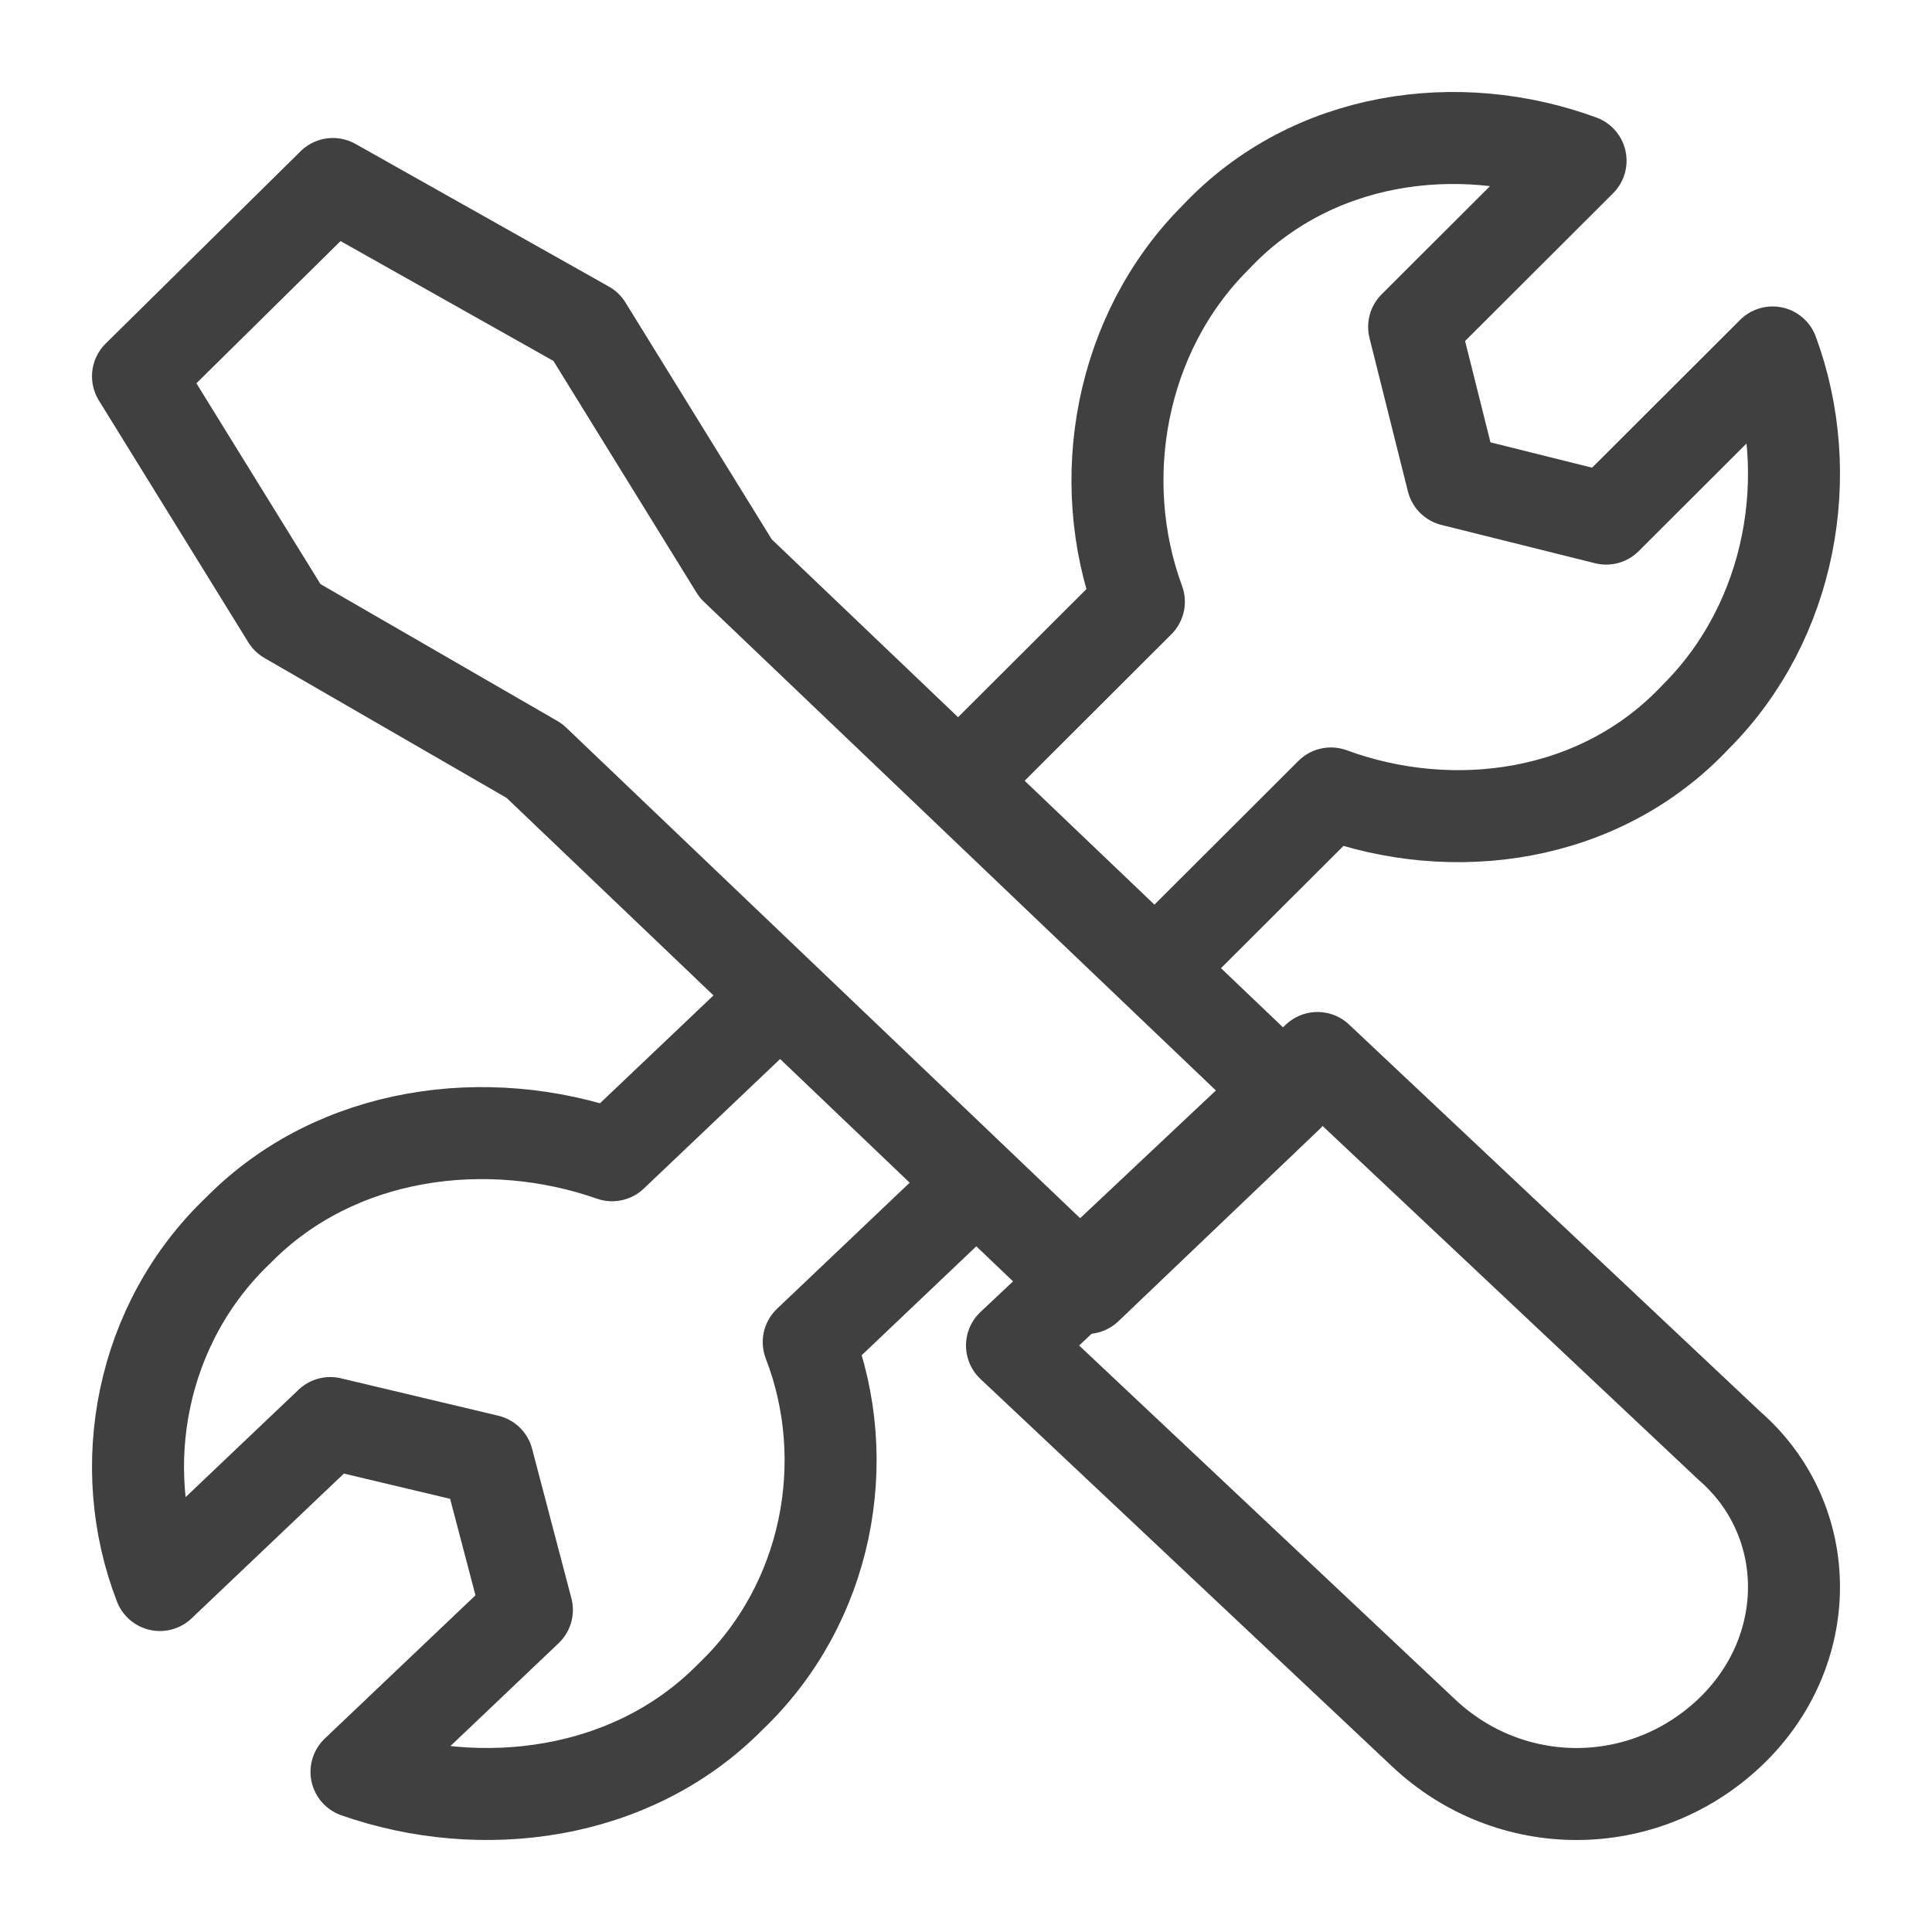 <svg width="42" height="42" viewBox="0 0 42 42" fill="none" xmlns="http://www.w3.org/2000/svg">
<path d="M37.592 37.675C35.715 39.442 32.828 39.442 30.951 37.675L22 29.25L28.641 23L37.592 31.425C39.469 33.055 39.469 35.909 37.592 37.675Z" stroke="#404041" stroke-width="2" stroke-miterlimit="10" stroke-linecap="round" stroke-linejoin="round"/>
<path d="M7.237 4L3 8.18L6.249 13.438L11.616 16.539L23.622 28L28 23.82L15.994 12.36L12.746 7.101L7.237 4Z" stroke="#404041" stroke-width="2" stroke-miterlimit="10" stroke-linecap="round" stroke-linejoin="round"/>
<path d="M25.175 21L28.933 17.249C31.577 18.221 34.778 17.805 36.865 15.582C38.953 13.497 39.509 10.302 38.535 7.662L34.917 11.274L31.577 10.441L30.742 7.106L34.36 3.494C31.716 2.521 28.515 2.938 26.427 5.161C24.34 7.245 23.783 10.441 24.758 13.081L21 16.832" stroke="#404041" stroke-width="2" stroke-miterlimit="10" stroke-linejoin="round"/>
<path d="M16.583 22L13.306 25.114C10.6 24.166 7.323 24.573 5.186 26.739C3.049 28.77 2.479 31.884 3.476 34.457L7.18 30.936L10.6 31.749L11.454 34.998L7.75 38.519C10.457 39.466 13.734 39.06 15.871 36.894C18.008 34.863 18.578 31.749 17.581 29.176L21 25.927" stroke="#404041" stroke-width="2" stroke-miterlimit="10" stroke-linejoin="round"/>
</svg>
